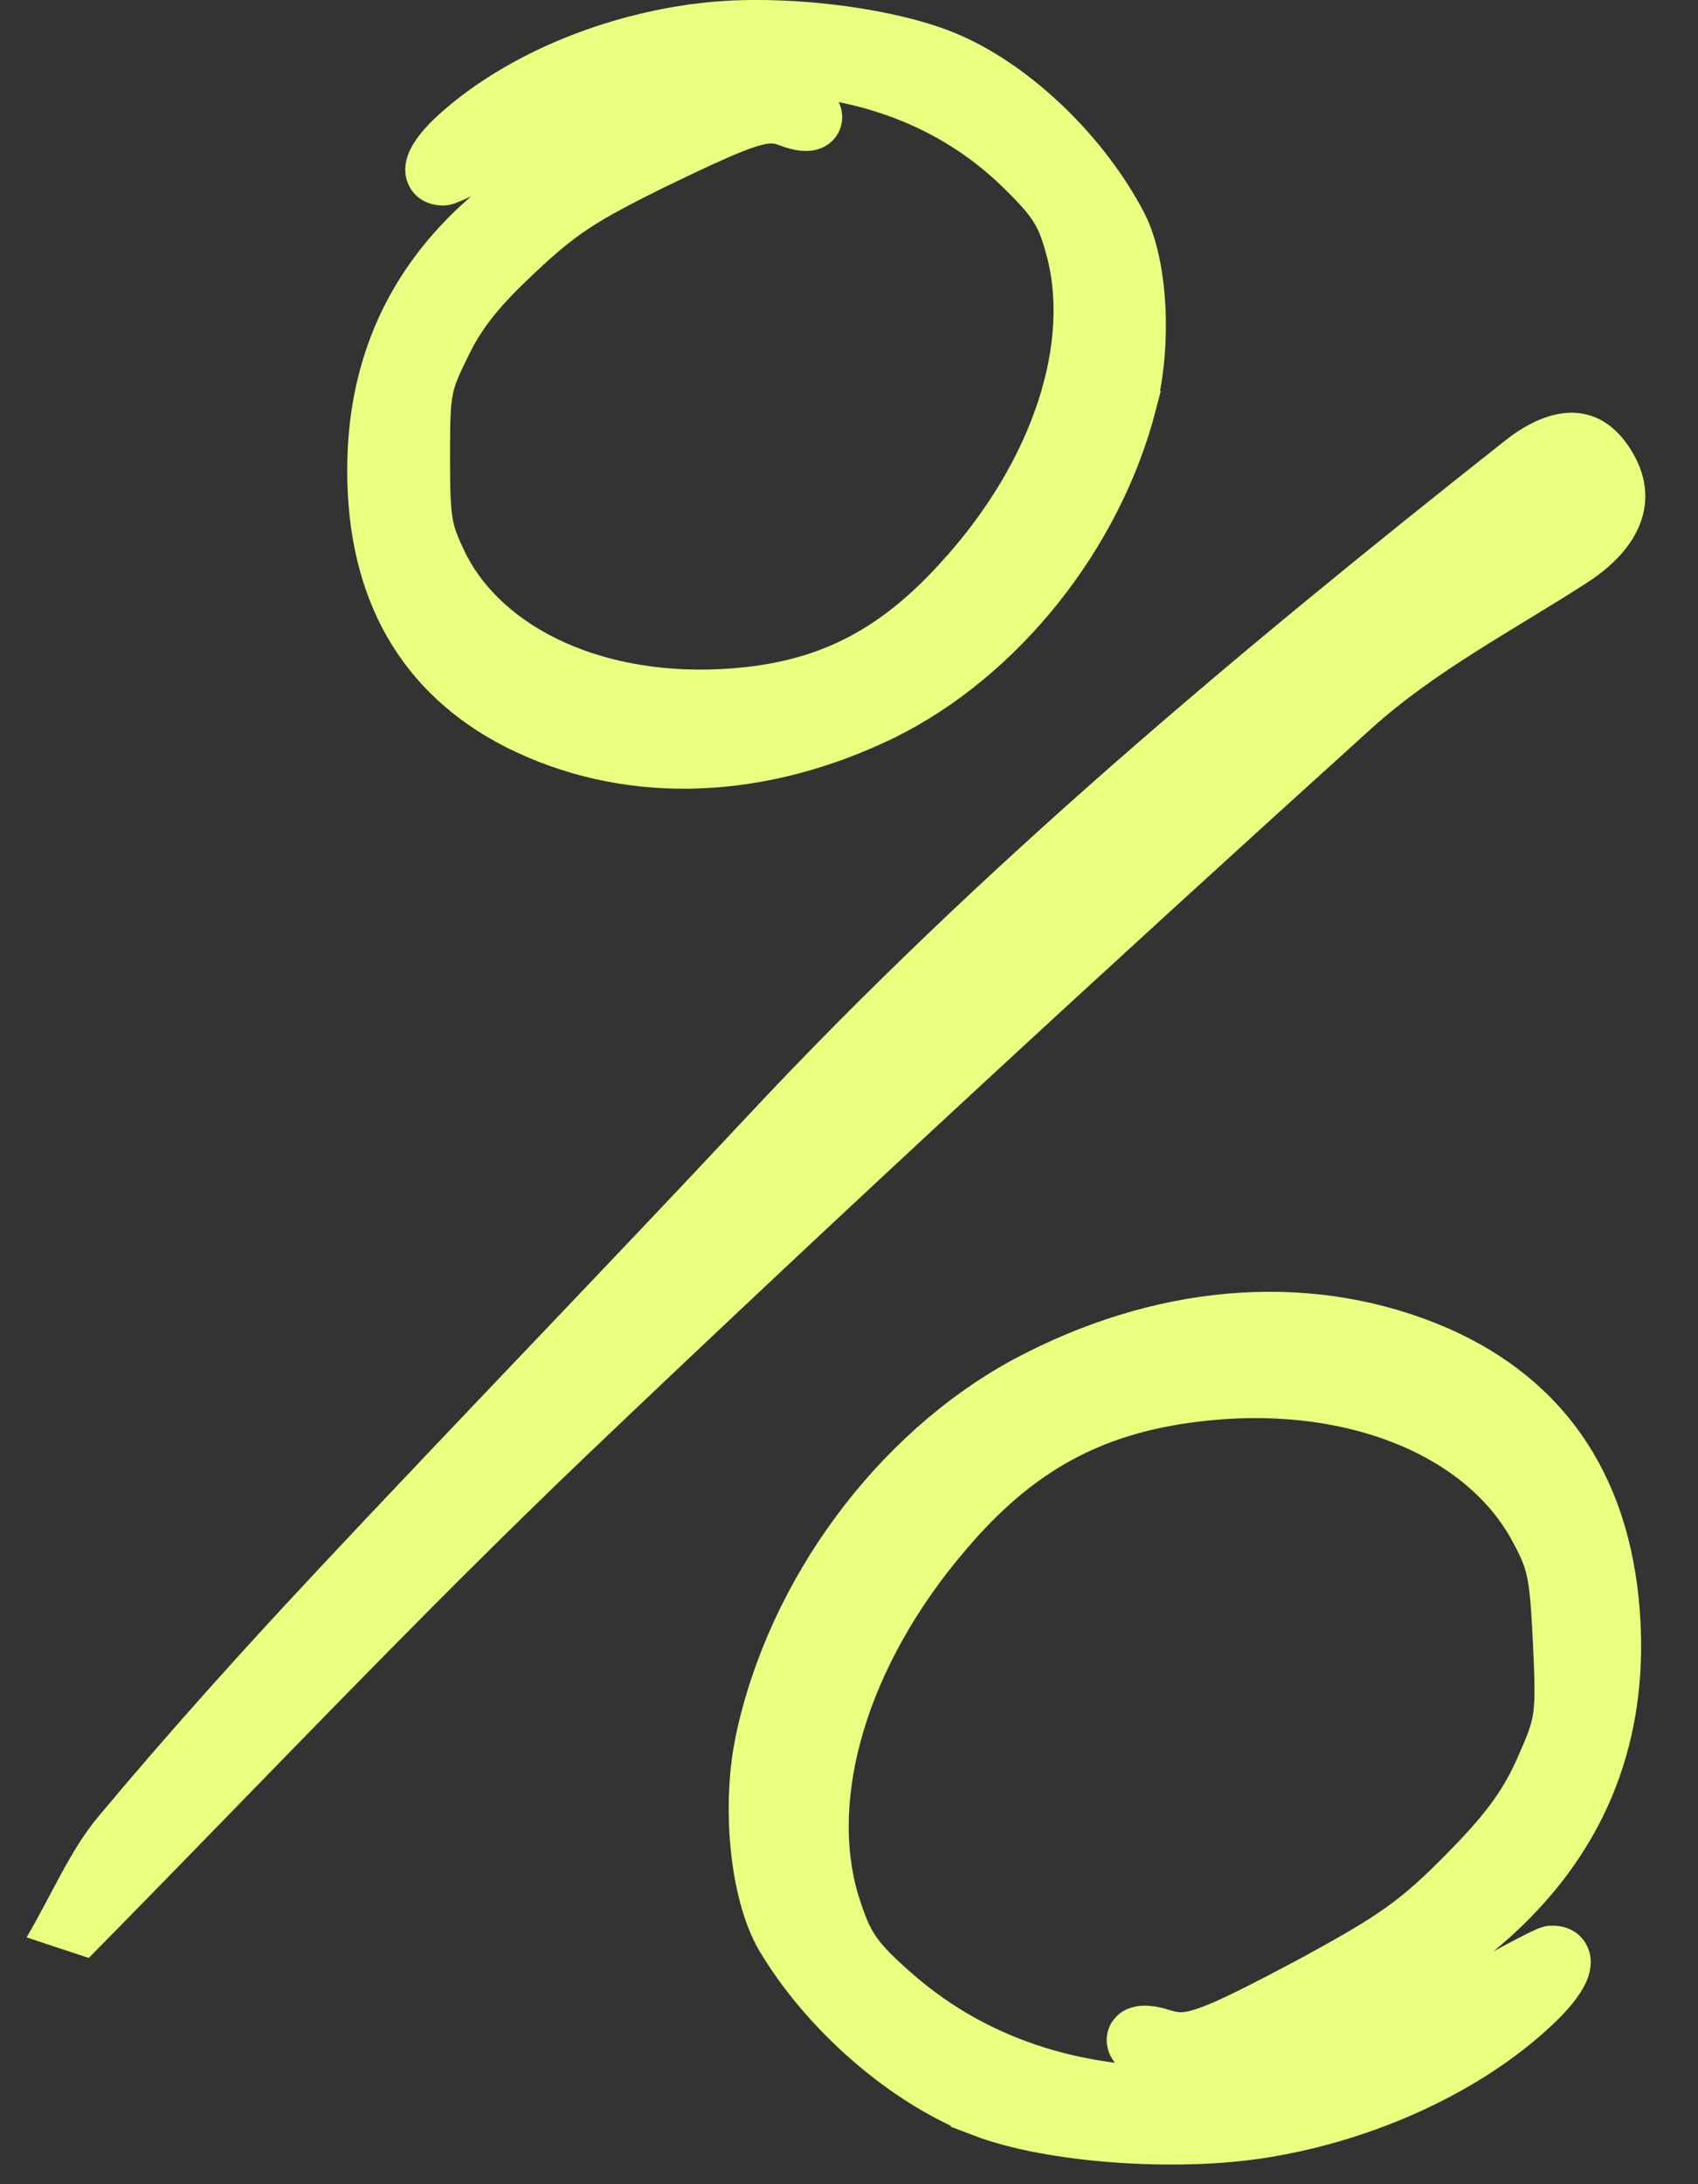 <?xml version="1.0" encoding="UTF-8"?> <svg xmlns="http://www.w3.org/2000/svg" width="56" height="72" viewBox="0 0 56 72" fill="none"><rect x="0" y="0" width="56" height="72" fill="#333333" stroke="none"/><path d="M0.89 63.868C1.569 64.093 2.193 64.302 2.927 64.542C8.37 59.029 13.729 53.34 19.364 47.961C27.872 39.849 36.516 31.89 45.23 24.013C47.349 22.102 49.949 20.753 52.356 19.198C54.132 18.047 54.729 16.505 53.885 14.994C52.969 13.344 51.395 13.136 49.636 14.526C40.89 21.438 32.33 28.575 24.656 36.786C19.949 41.821 15.143 46.773 10.432 51.804C7.967 54.438 5.551 57.118 3.24 59.886C2.316 60.99 1.743 62.383 0.877 63.865L0.89 63.868Z" fill="#E9FF80"></path><path d="M16.91 24.183C20.526 26.001 24.808 25.917 28.892 24.051L29.288 23.865L29.29 23.863C33.233 21.914 36.491 17.837 37.638 13.384H37.636C37.897 12.375 37.991 11.206 37.935 10.122C37.88 9.047 37.676 8.001 37.3 7.26L37.298 7.256C36.075 4.9 33.792 2.654 31.517 1.641C30.502 1.185 29.062 0.851 27.574 0.666C26.08 0.481 24.493 0.44 23.172 0.596V0.597C20.094 0.949 17.025 2.221 14.97 4.006C14.516 4.394 14.155 4.794 13.984 5.14C13.91 5.29 13.802 5.566 13.913 5.848C14.054 6.204 14.402 6.275 14.611 6.275L14.728 6.263C14.76 6.256 14.783 6.249 14.79 6.247C14.821 6.237 14.853 6.225 14.883 6.214C14.942 6.191 15.017 6.16 15.098 6.124C15.264 6.051 15.484 5.947 15.743 5.822C16.002 5.697 16.303 5.547 16.629 5.383L17.666 4.851L17.668 4.849C19.484 3.887 20.678 3.324 21.718 3C22.742 2.681 23.634 2.587 24.851 2.598H24.855C28.358 2.598 31.243 3.693 33.425 5.813C33.967 6.344 34.274 6.685 34.485 7.01C34.69 7.324 34.818 7.645 34.961 8.155L34.962 8.161C35.878 11.289 34.556 15.454 31.353 18.929L31.351 18.931C29.382 21.093 27.386 22.168 24.718 22.48L24.175 22.532C19.848 22.865 16.242 21.172 14.888 18.426C14.628 17.883 14.504 17.577 14.433 17.163C14.359 16.726 14.342 16.153 14.342 15.076C14.342 13.94 14.353 13.381 14.436 12.94C14.496 12.623 14.594 12.36 14.779 11.962L14.996 11.513V11.512C15.414 10.659 15.906 9.983 16.864 9.042L17.304 8.621L17.306 8.62C18.712 7.298 19.371 6.873 21.714 5.713H21.715C23.319 4.938 24.218 4.529 24.813 4.345C25.103 4.255 25.295 4.227 25.442 4.229C25.584 4.23 25.713 4.259 25.881 4.32C26.08 4.398 26.27 4.45 26.441 4.469C26.528 4.478 26.623 4.481 26.718 4.467C26.809 4.453 26.935 4.419 27.05 4.329C27.179 4.227 27.265 4.074 27.275 3.897C27.284 3.741 27.231 3.612 27.183 3.527C27.09 3.362 26.936 3.222 26.776 3.105L26.77 3.101L26.769 3.102C26.291 2.763 25.641 2.686 24.899 2.76C24.239 2.825 23.441 3.017 22.497 3.325L22.083 3.464C18.777 4.606 16.24 6.176 14.529 8.194C12.811 10.221 11.951 12.669 11.951 15.504C11.951 17.517 12.36 19.269 13.195 20.733C14.031 22.2 15.279 23.351 16.907 24.182L16.91 24.183Z" fill="#E9FF80" stroke="#E9FF80"></path><path d="M47.568 44.249C43.4 42.439 38.578 42.759 34.068 45.04L33.633 45.267L33.63 45.268C29.287 47.63 25.822 52.309 24.761 57.294L24.68 57.725C24.512 58.744 24.491 59.867 24.596 60.913C24.715 62.099 25.001 63.24 25.462 64.032L25.464 64.036C26.968 66.573 29.662 68.926 32.274 69.92L32.273 69.921C33.438 70.368 35.078 70.66 36.77 70.784C38.468 70.909 40.261 70.867 41.742 70.624L41.742 70.624C45.196 70.07 48.591 68.5 50.812 66.421C51.304 65.969 51.685 65.512 51.856 65.13C51.931 64.962 52.031 64.667 51.899 64.379C51.734 64.022 51.372 63.967 51.151 63.978C51.063 63.982 50.988 64.009 50.973 64.015C50.94 64.026 50.905 64.04 50.873 64.053C50.808 64.081 50.728 64.119 50.638 64.163C50.456 64.253 50.211 64.379 49.925 64.532C49.638 64.685 49.306 64.867 48.947 65.066L47.801 65.711L47.799 65.713C45.793 66.877 44.465 67.568 43.297 67.986C42.145 68.399 41.131 68.551 39.747 68.606L39.743 68.606C35.758 68.796 32.416 67.733 29.818 65.489C29.175 64.929 28.804 64.563 28.544 64.209C28.291 63.866 28.128 63.513 27.938 62.952L27.936 62.947L27.83 62.621C26.808 59.217 28.12 54.68 31.465 50.773L31.467 50.771C33.734 48.09 36.105 46.779 39.449 46.368C44.354 45.763 48.56 47.452 50.253 50.449C50.578 51.038 50.738 51.375 50.842 51.836C50.95 52.321 50.999 52.958 51.056 54.151C51.116 55.409 51.132 56.033 51.06 56.532C51.009 56.891 50.911 57.194 50.721 57.646L50.499 58.156L50.499 58.157C50.068 59.132 49.542 59.912 48.503 61.011L48.025 61.503L48.024 61.504C46.495 63.052 45.764 63.561 43.163 64.978L43.164 64.978C41.392 65.921 40.392 66.425 39.721 66.663C39.393 66.78 39.169 66.823 38.992 66.83C38.82 66.837 38.663 66.81 38.465 66.749C38.238 66.674 38.026 66.628 37.84 66.617C37.745 66.612 37.644 66.615 37.545 66.634C37.452 66.652 37.324 66.692 37.212 66.788C37.084 66.897 37 67.057 36.998 67.241C36.997 67.404 37.059 67.536 37.114 67.622C37.222 67.79 37.397 67.931 37.581 68.049L37.587 68.053C38.124 68.389 38.843 68.441 39.672 68.32C40.513 68.197 41.554 67.885 42.808 67.392L42.808 67.391C46.483 65.951 49.261 64.081 51.084 61.763C52.914 59.435 53.756 56.687 53.607 53.554C53.501 51.329 52.946 49.418 51.929 47.849C50.911 46.278 49.447 45.078 47.571 44.251L47.568 44.249Z" fill="#E9FF80" stroke="#E9FF80"></path></svg> 